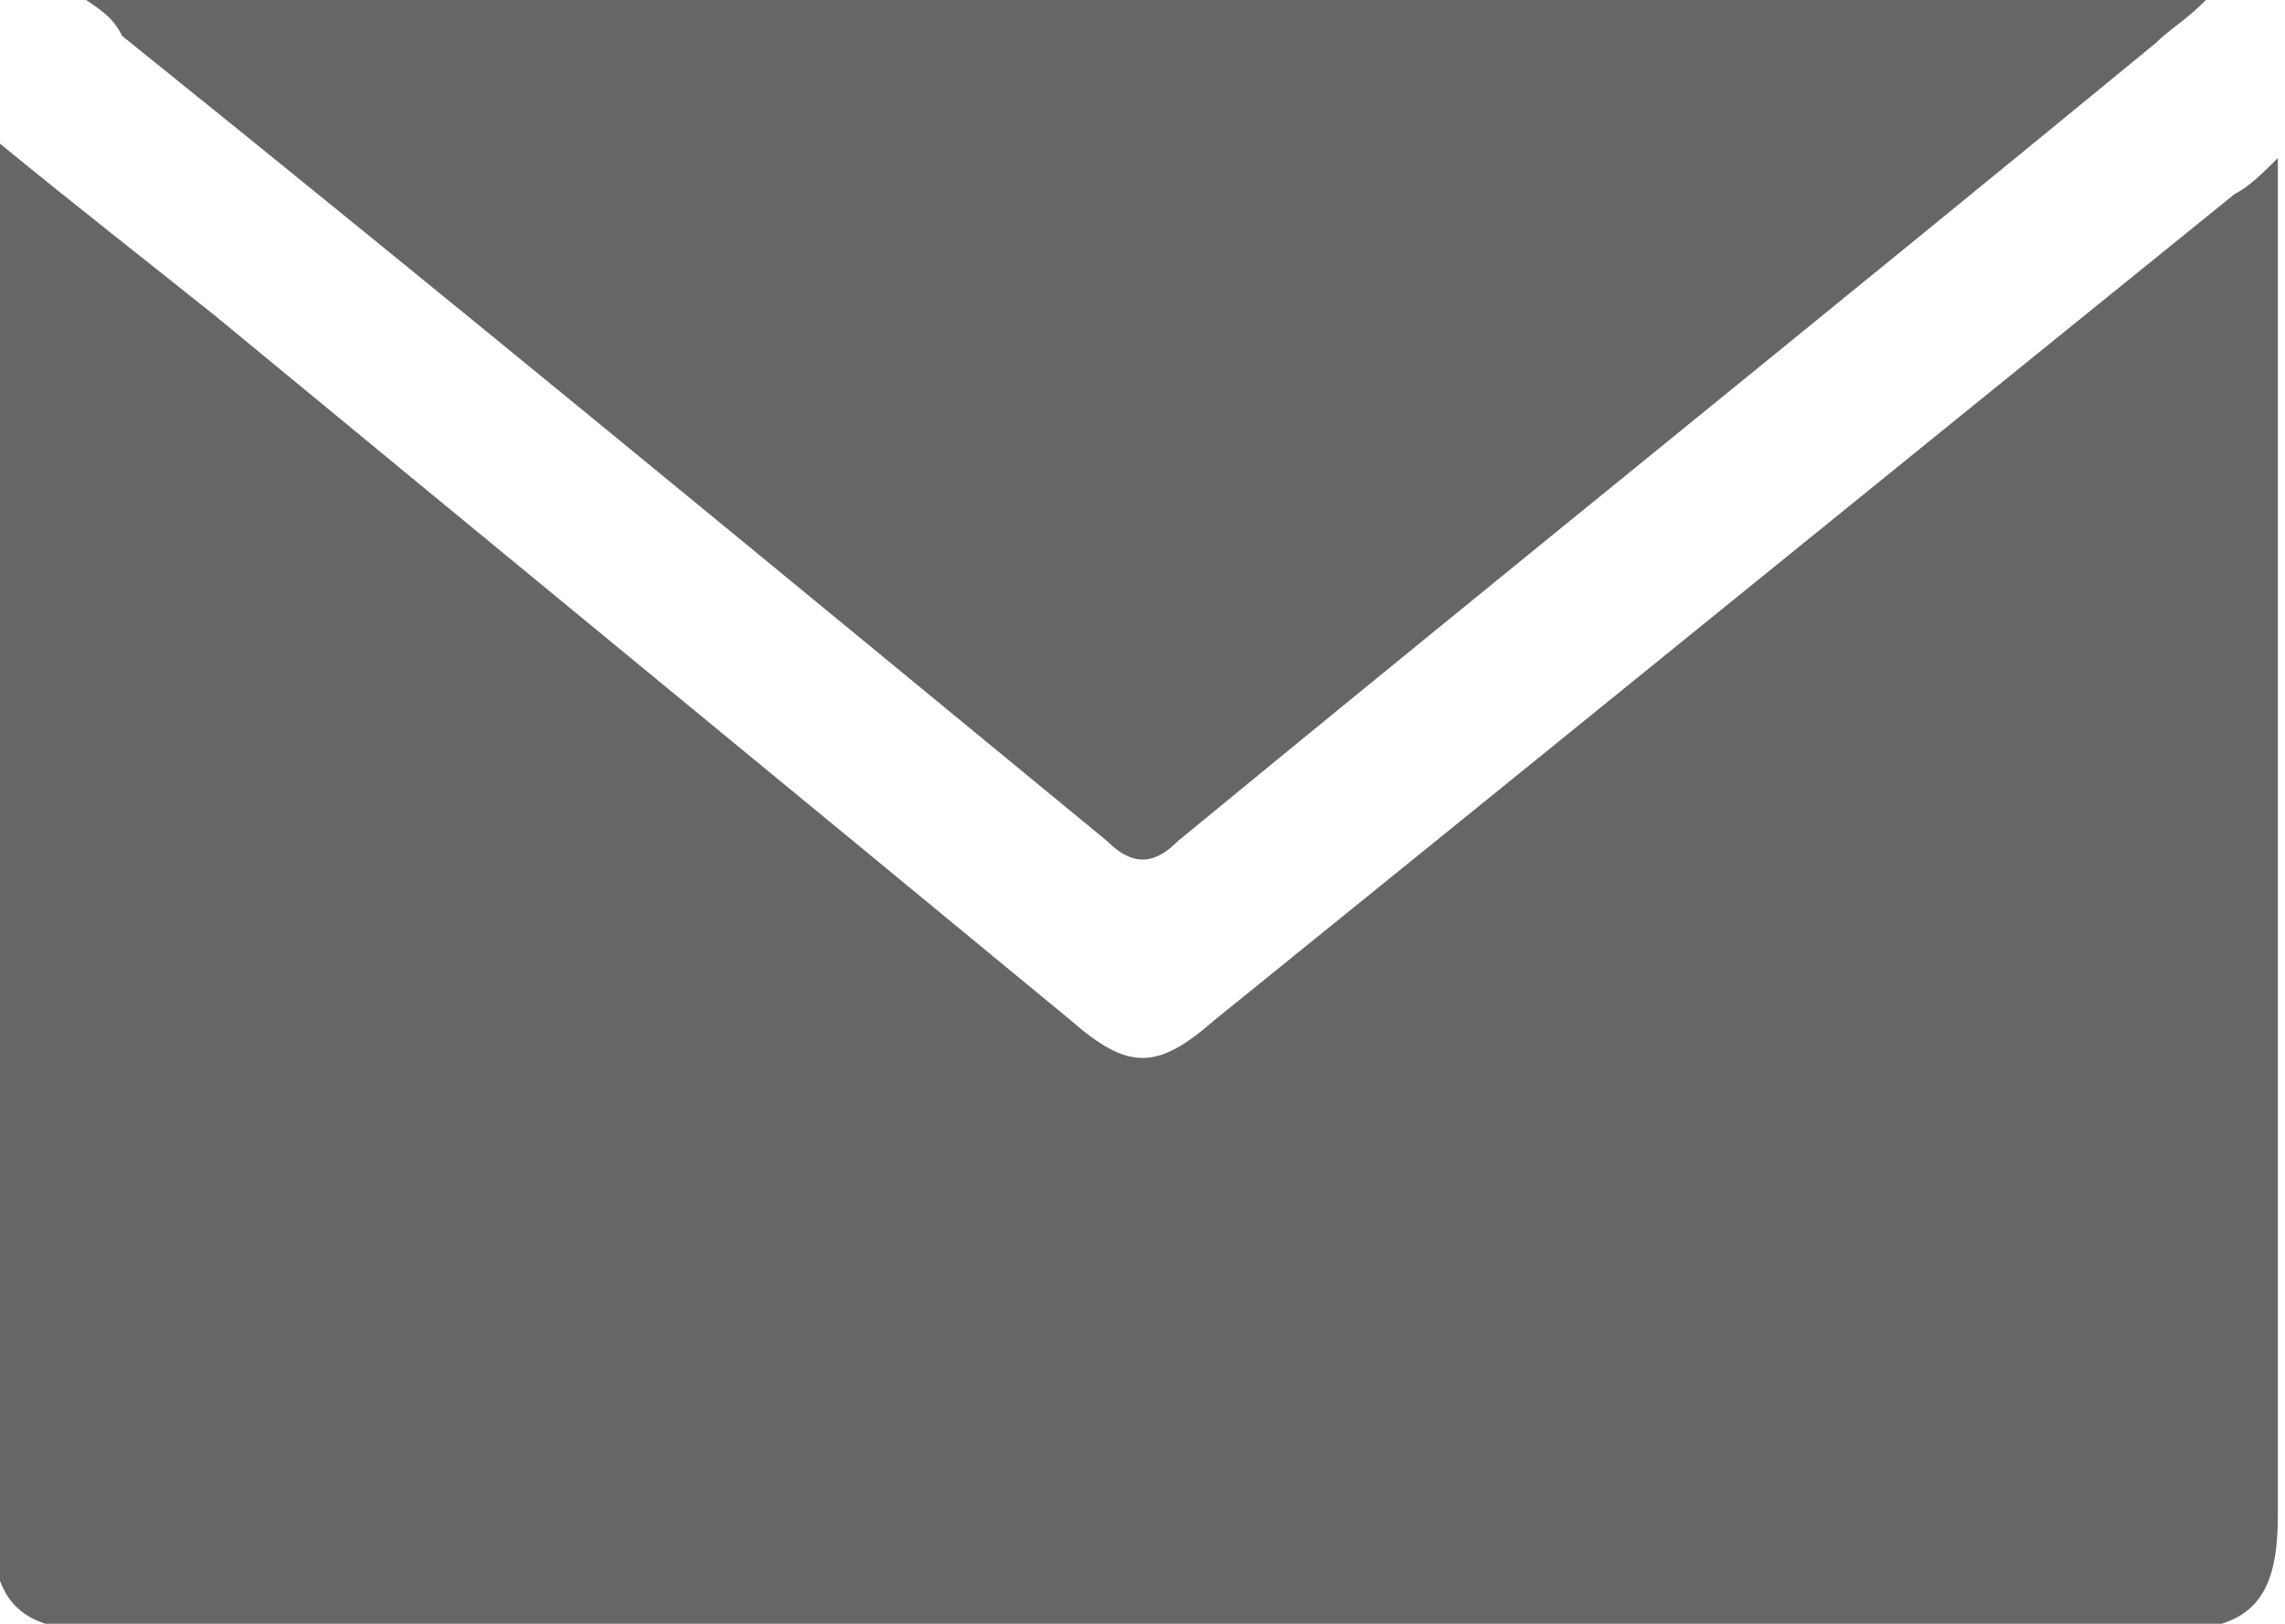<?xml version="1.0" encoding="utf-8"?>
<!-- Generator: Adobe Illustrator 24.2.3, SVG Export Plug-In . SVG Version: 6.00 Build 0)  -->
<svg version="1.1" id="Livello_1" xmlns="http://www.w3.org/2000/svg" xmlns:xlink="http://www.w3.org/1999/xlink" x="0px" y="0px"
	 viewBox="0 0 31.8 22.6" style="enable-background:new 0 0 31.8 22.6;" xml:space="preserve">
<style type="text/css">
	.st0{fill:#666666;}
</style>
<g>
	<path class="st0" d="M0,2c1.1,0.9,2,1.6,3,2.4c4,3.3,7.9,6.5,11.9,9.8c0.8,0.7,1.2,0.7,2,0c4.7-3.8,9.5-7.7,14.2-11.5
		c0.2-0.1,0.4-0.3,0.6-0.5c0,0.3,0,0.5,0,0.7c0,6.1,0,12.1,0,18.2c0,1.2-0.4,1.6-1.6,1.6c-9.6,0-19.1,0-28.7,0
		c-1.1,0-1.5-0.4-1.5-1.4C0,15,0,8.8,0,2.6C0,2.4,0,2.3,0,2z"/>
	<path class="st0" d="M1.2,0c9.9,0,19.6,0,29.5,0c-0.3,0.3-0.5,0.4-0.7,0.6C25.5,4.3,20.9,8,16.4,11.7c-0.3,0.3-0.6,0.4-1,0
		C10.9,8,6.3,4.2,1.7,0.5C1.6,0.3,1.5,0.2,1.2,0z"/>
</g>
</svg>
